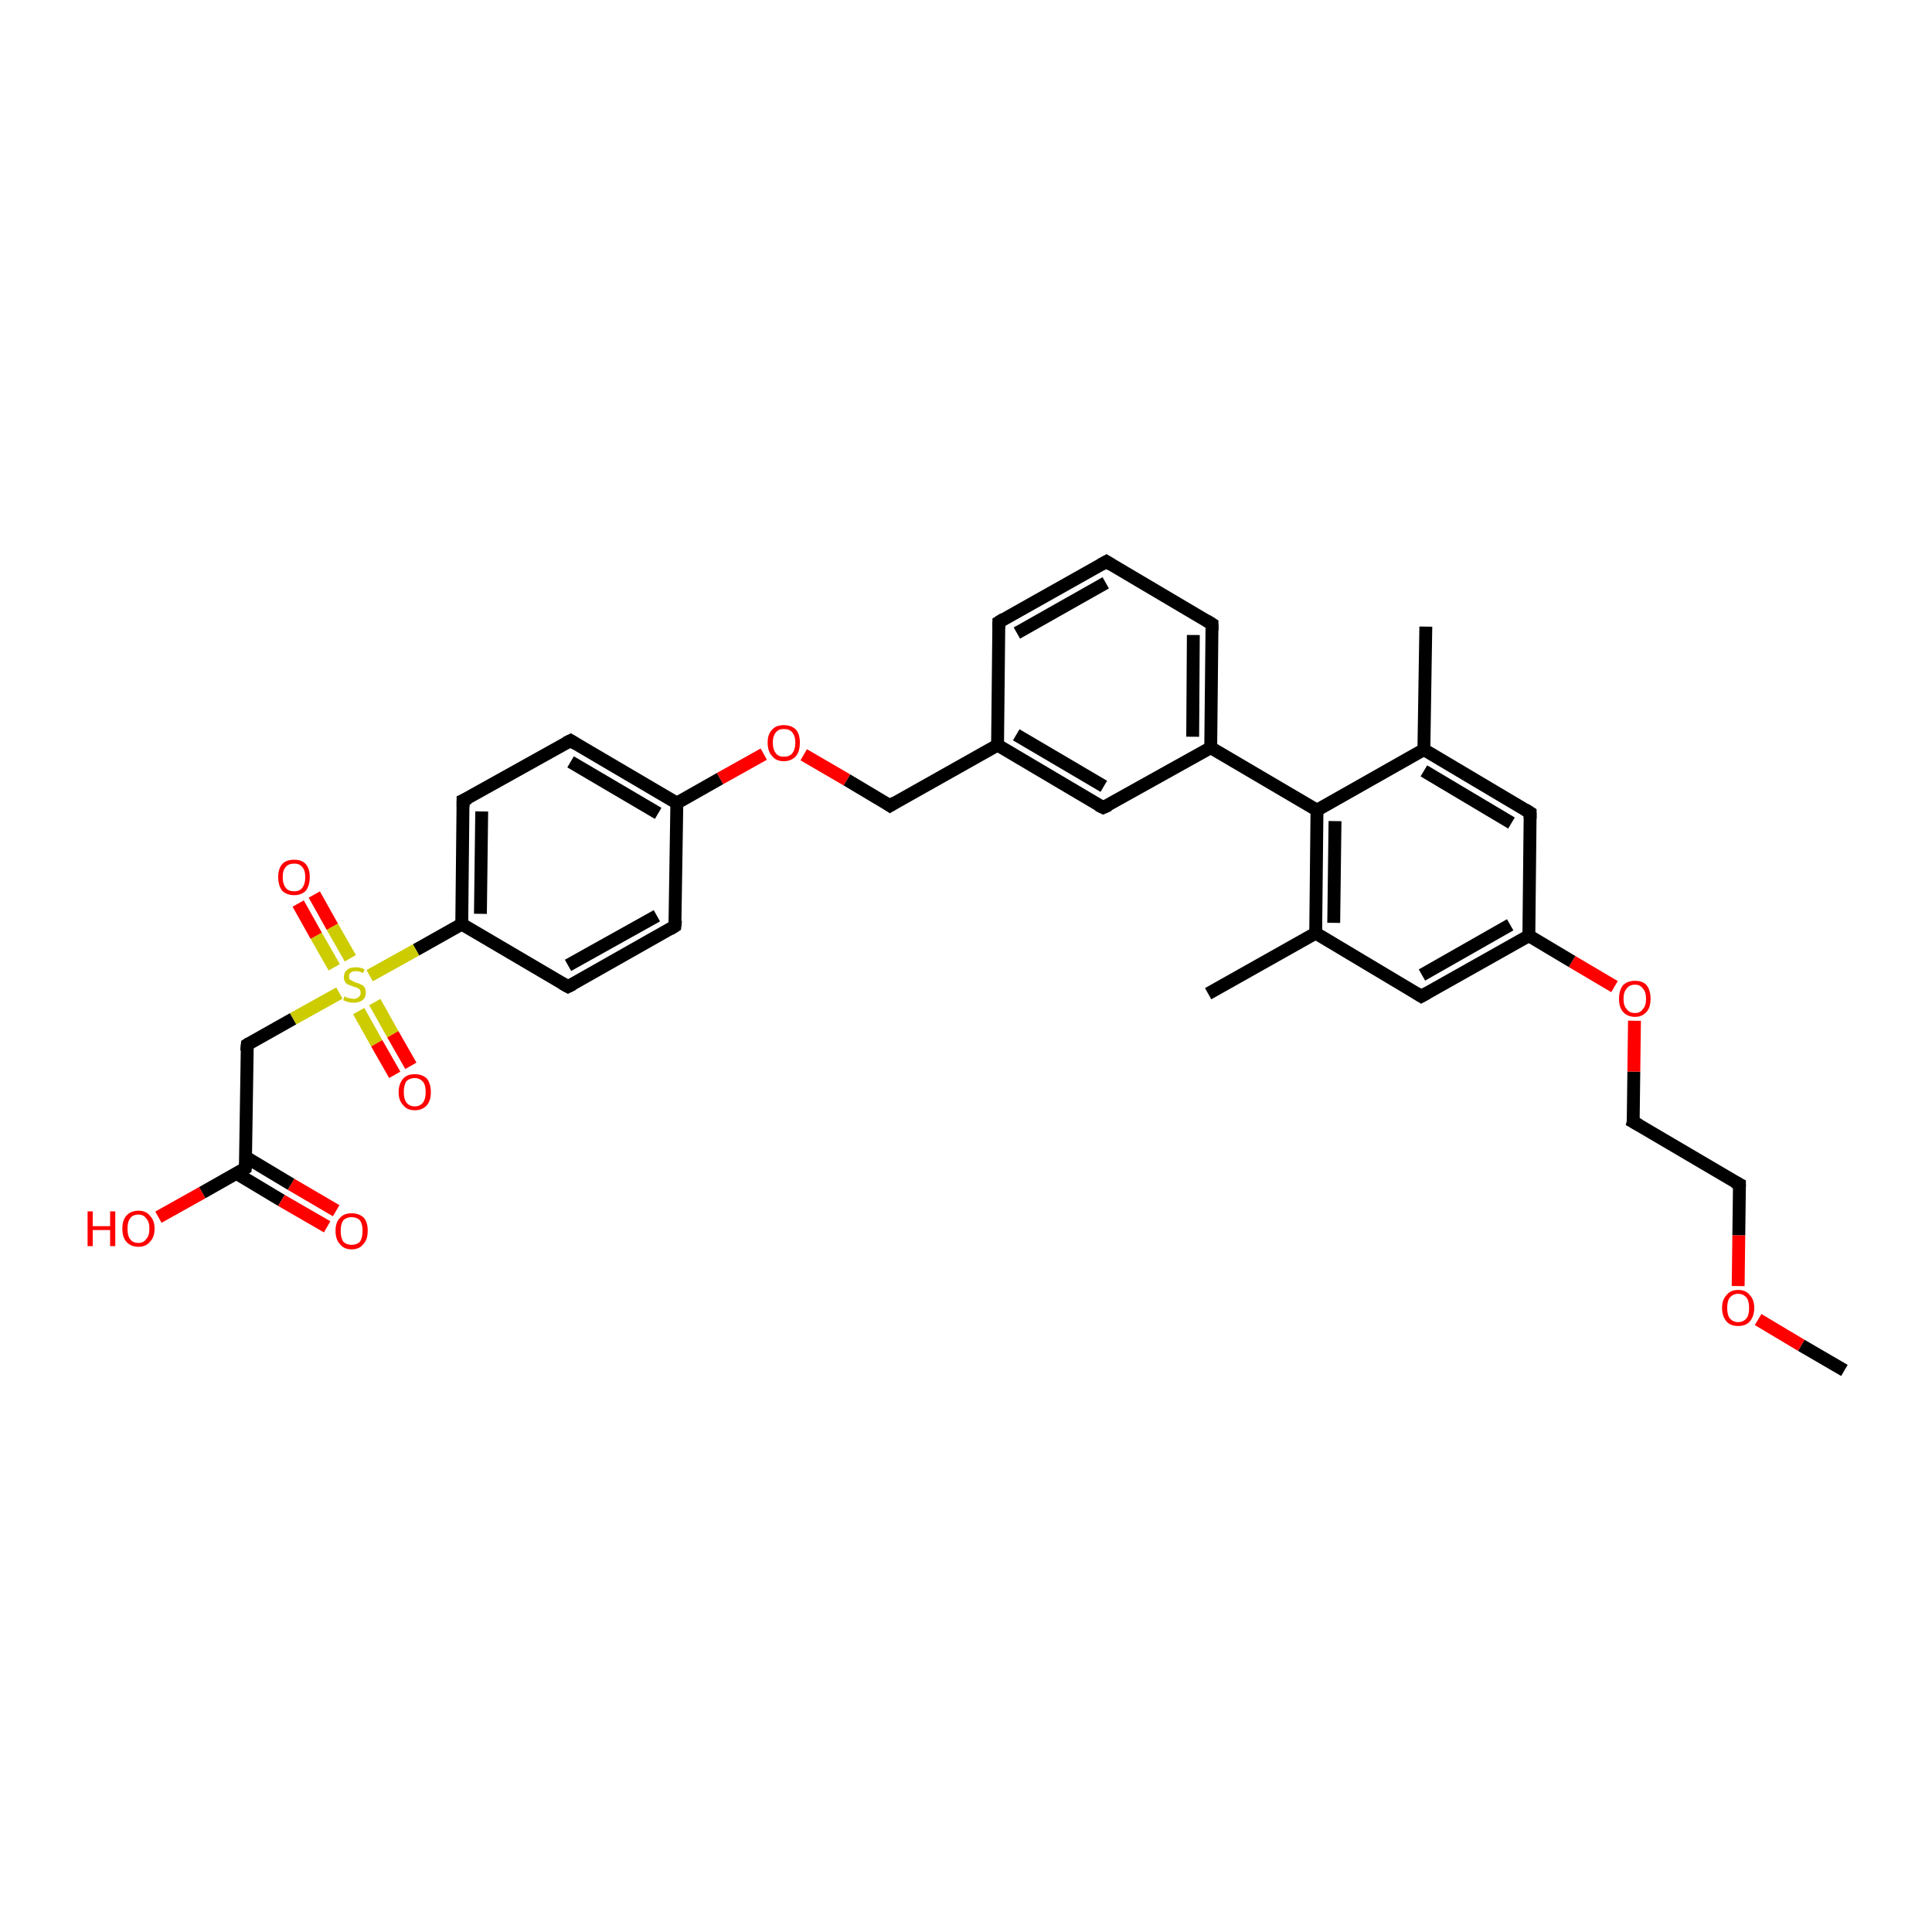 <?xml version='1.0' encoding='iso-8859-1'?>
<svg version='1.1' baseProfile='full'
              xmlns='http://www.w3.org/2000/svg'
                      xmlns:rdkit='http://www.rdkit.org/xml'
                      xmlns:xlink='http://www.w3.org/1999/xlink'
                  xml:space='preserve'
width='300px' height='300px' viewBox='0 0 300 300'>
<!-- END OF HEADER -->
<rect style='opacity:1.0;fill:#FFFFFF;stroke:none' width='300.0' height='300.0' x='0.0' y='0.0'> </rect>
<path class='bond-0 atom-0 atom-1' d='M 286.4,212.8 L 279.7,208.9' style='fill:none;fill-rule:evenodd;stroke:#000000;stroke-width:2.0px;stroke-linecap:butt;stroke-linejoin:miter;stroke-opacity:1' />
<path class='bond-0 atom-0 atom-1' d='M 279.7,208.9 L 273.0,204.9' style='fill:none;fill-rule:evenodd;stroke:#FF0000;stroke-width:2.0px;stroke-linecap:butt;stroke-linejoin:miter;stroke-opacity:1' />
<path class='bond-1 atom-1 atom-2' d='M 269.9,199.7 L 270.0,191.8' style='fill:none;fill-rule:evenodd;stroke:#FF0000;stroke-width:2.0px;stroke-linecap:butt;stroke-linejoin:miter;stroke-opacity:1' />
<path class='bond-1 atom-1 atom-2' d='M 270.0,191.8 L 270.1,183.9' style='fill:none;fill-rule:evenodd;stroke:#000000;stroke-width:2.0px;stroke-linecap:butt;stroke-linejoin:miter;stroke-opacity:1' />
<path class='bond-2 atom-2 atom-3' d='M 270.1,183.9 L 253.6,174.2' style='fill:none;fill-rule:evenodd;stroke:#000000;stroke-width:2.0px;stroke-linecap:butt;stroke-linejoin:miter;stroke-opacity:1' />
<path class='bond-3 atom-3 atom-4' d='M 253.6,174.2 L 253.7,166.4' style='fill:none;fill-rule:evenodd;stroke:#000000;stroke-width:2.0px;stroke-linecap:butt;stroke-linejoin:miter;stroke-opacity:1' />
<path class='bond-3 atom-3 atom-4' d='M 253.7,166.4 L 253.8,158.5' style='fill:none;fill-rule:evenodd;stroke:#FF0000;stroke-width:2.0px;stroke-linecap:butt;stroke-linejoin:miter;stroke-opacity:1' />
<path class='bond-4 atom-4 atom-5' d='M 250.7,153.2 L 244.1,149.3' style='fill:none;fill-rule:evenodd;stroke:#FF0000;stroke-width:2.0px;stroke-linecap:butt;stroke-linejoin:miter;stroke-opacity:1' />
<path class='bond-4 atom-4 atom-5' d='M 244.1,149.3 L 237.4,145.3' style='fill:none;fill-rule:evenodd;stroke:#000000;stroke-width:2.0px;stroke-linecap:butt;stroke-linejoin:miter;stroke-opacity:1' />
<path class='bond-5 atom-5 atom-6' d='M 237.4,145.3 L 220.7,154.7' style='fill:none;fill-rule:evenodd;stroke:#000000;stroke-width:2.0px;stroke-linecap:butt;stroke-linejoin:miter;stroke-opacity:1' />
<path class='bond-5 atom-5 atom-6' d='M 234.5,143.6 L 220.8,151.4' style='fill:none;fill-rule:evenodd;stroke:#000000;stroke-width:2.0px;stroke-linecap:butt;stroke-linejoin:miter;stroke-opacity:1' />
<path class='bond-6 atom-6 atom-7' d='M 220.7,154.7 L 204.3,144.9' style='fill:none;fill-rule:evenodd;stroke:#000000;stroke-width:2.0px;stroke-linecap:butt;stroke-linejoin:miter;stroke-opacity:1' />
<path class='bond-7 atom-7 atom-8' d='M 204.3,144.9 L 187.6,154.3' style='fill:none;fill-rule:evenodd;stroke:#000000;stroke-width:2.0px;stroke-linecap:butt;stroke-linejoin:miter;stroke-opacity:1' />
<path class='bond-8 atom-7 atom-9' d='M 204.3,144.9 L 204.5,125.8' style='fill:none;fill-rule:evenodd;stroke:#000000;stroke-width:2.0px;stroke-linecap:butt;stroke-linejoin:miter;stroke-opacity:1' />
<path class='bond-8 atom-7 atom-9' d='M 207.1,143.3 L 207.3,127.5' style='fill:none;fill-rule:evenodd;stroke:#000000;stroke-width:2.0px;stroke-linecap:butt;stroke-linejoin:miter;stroke-opacity:1' />
<path class='bond-9 atom-9 atom-10' d='M 204.5,125.8 L 221.1,116.4' style='fill:none;fill-rule:evenodd;stroke:#000000;stroke-width:2.0px;stroke-linecap:butt;stroke-linejoin:miter;stroke-opacity:1' />
<path class='bond-10 atom-10 atom-11' d='M 221.1,116.4 L 221.4,97.3' style='fill:none;fill-rule:evenodd;stroke:#000000;stroke-width:2.0px;stroke-linecap:butt;stroke-linejoin:miter;stroke-opacity:1' />
<path class='bond-11 atom-10 atom-12' d='M 221.1,116.4 L 237.6,126.2' style='fill:none;fill-rule:evenodd;stroke:#000000;stroke-width:2.0px;stroke-linecap:butt;stroke-linejoin:miter;stroke-opacity:1' />
<path class='bond-11 atom-10 atom-12' d='M 221.1,119.7 L 234.7,127.8' style='fill:none;fill-rule:evenodd;stroke:#000000;stroke-width:2.0px;stroke-linecap:butt;stroke-linejoin:miter;stroke-opacity:1' />
<path class='bond-12 atom-9 atom-13' d='M 204.5,125.8 L 188.0,116.1' style='fill:none;fill-rule:evenodd;stroke:#000000;stroke-width:2.0px;stroke-linecap:butt;stroke-linejoin:miter;stroke-opacity:1' />
<path class='bond-13 atom-13 atom-14' d='M 188.0,116.1 L 188.2,96.9' style='fill:none;fill-rule:evenodd;stroke:#000000;stroke-width:2.0px;stroke-linecap:butt;stroke-linejoin:miter;stroke-opacity:1' />
<path class='bond-13 atom-13 atom-14' d='M 185.2,114.4 L 185.3,98.6' style='fill:none;fill-rule:evenodd;stroke:#000000;stroke-width:2.0px;stroke-linecap:butt;stroke-linejoin:miter;stroke-opacity:1' />
<path class='bond-14 atom-14 atom-15' d='M 188.2,96.9 L 171.8,87.2' style='fill:none;fill-rule:evenodd;stroke:#000000;stroke-width:2.0px;stroke-linecap:butt;stroke-linejoin:miter;stroke-opacity:1' />
<path class='bond-15 atom-15 atom-16' d='M 171.8,87.2 L 155.1,96.6' style='fill:none;fill-rule:evenodd;stroke:#000000;stroke-width:2.0px;stroke-linecap:butt;stroke-linejoin:miter;stroke-opacity:1' />
<path class='bond-15 atom-15 atom-16' d='M 171.7,90.5 L 157.9,98.3' style='fill:none;fill-rule:evenodd;stroke:#000000;stroke-width:2.0px;stroke-linecap:butt;stroke-linejoin:miter;stroke-opacity:1' />
<path class='bond-16 atom-16 atom-17' d='M 155.1,96.6 L 154.9,115.7' style='fill:none;fill-rule:evenodd;stroke:#000000;stroke-width:2.0px;stroke-linecap:butt;stroke-linejoin:miter;stroke-opacity:1' />
<path class='bond-17 atom-17 atom-18' d='M 154.9,115.7 L 138.2,125.1' style='fill:none;fill-rule:evenodd;stroke:#000000;stroke-width:2.0px;stroke-linecap:butt;stroke-linejoin:miter;stroke-opacity:1' />
<path class='bond-18 atom-18 atom-19' d='M 138.2,125.1 L 131.5,121.1' style='fill:none;fill-rule:evenodd;stroke:#000000;stroke-width:2.0px;stroke-linecap:butt;stroke-linejoin:miter;stroke-opacity:1' />
<path class='bond-18 atom-18 atom-19' d='M 131.5,121.1 L 124.8,117.2' style='fill:none;fill-rule:evenodd;stroke:#FF0000;stroke-width:2.0px;stroke-linecap:butt;stroke-linejoin:miter;stroke-opacity:1' />
<path class='bond-19 atom-19 atom-20' d='M 118.6,117.1 L 111.8,120.9' style='fill:none;fill-rule:evenodd;stroke:#FF0000;stroke-width:2.0px;stroke-linecap:butt;stroke-linejoin:miter;stroke-opacity:1' />
<path class='bond-19 atom-19 atom-20' d='M 111.8,120.9 L 105.1,124.7' style='fill:none;fill-rule:evenodd;stroke:#000000;stroke-width:2.0px;stroke-linecap:butt;stroke-linejoin:miter;stroke-opacity:1' />
<path class='bond-20 atom-20 atom-21' d='M 105.1,124.7 L 88.6,115.0' style='fill:none;fill-rule:evenodd;stroke:#000000;stroke-width:2.0px;stroke-linecap:butt;stroke-linejoin:miter;stroke-opacity:1' />
<path class='bond-20 atom-20 atom-21' d='M 102.2,126.3 L 88.6,118.3' style='fill:none;fill-rule:evenodd;stroke:#000000;stroke-width:2.0px;stroke-linecap:butt;stroke-linejoin:miter;stroke-opacity:1' />
<path class='bond-21 atom-21 atom-22' d='M 88.6,115.0 L 71.9,124.3' style='fill:none;fill-rule:evenodd;stroke:#000000;stroke-width:2.0px;stroke-linecap:butt;stroke-linejoin:miter;stroke-opacity:1' />
<path class='bond-22 atom-22 atom-23' d='M 71.9,124.3 L 71.7,143.5' style='fill:none;fill-rule:evenodd;stroke:#000000;stroke-width:2.0px;stroke-linecap:butt;stroke-linejoin:miter;stroke-opacity:1' />
<path class='bond-22 atom-22 atom-23' d='M 74.8,126.0 L 74.6,141.9' style='fill:none;fill-rule:evenodd;stroke:#000000;stroke-width:2.0px;stroke-linecap:butt;stroke-linejoin:miter;stroke-opacity:1' />
<path class='bond-23 atom-23 atom-24' d='M 71.7,143.5 L 88.2,153.2' style='fill:none;fill-rule:evenodd;stroke:#000000;stroke-width:2.0px;stroke-linecap:butt;stroke-linejoin:miter;stroke-opacity:1' />
<path class='bond-24 atom-24 atom-25' d='M 88.2,153.2 L 104.8,143.8' style='fill:none;fill-rule:evenodd;stroke:#000000;stroke-width:2.0px;stroke-linecap:butt;stroke-linejoin:miter;stroke-opacity:1' />
<path class='bond-24 atom-24 atom-25' d='M 88.2,149.9 L 102.0,142.2' style='fill:none;fill-rule:evenodd;stroke:#000000;stroke-width:2.0px;stroke-linecap:butt;stroke-linejoin:miter;stroke-opacity:1' />
<path class='bond-25 atom-23 atom-26' d='M 71.7,143.5 L 64.6,147.5' style='fill:none;fill-rule:evenodd;stroke:#000000;stroke-width:2.0px;stroke-linecap:butt;stroke-linejoin:miter;stroke-opacity:1' />
<path class='bond-25 atom-23 atom-26' d='M 64.6,147.5 L 57.4,151.5' style='fill:none;fill-rule:evenodd;stroke:#CCCC00;stroke-width:2.0px;stroke-linecap:butt;stroke-linejoin:miter;stroke-opacity:1' />
<path class='bond-26 atom-26 atom-27' d='M 55.7,157.0 L 58.5,162.0' style='fill:none;fill-rule:evenodd;stroke:#CCCC00;stroke-width:2.0px;stroke-linecap:butt;stroke-linejoin:miter;stroke-opacity:1' />
<path class='bond-26 atom-26 atom-27' d='M 58.5,162.0 L 61.3,166.9' style='fill:none;fill-rule:evenodd;stroke:#FF0000;stroke-width:2.0px;stroke-linecap:butt;stroke-linejoin:miter;stroke-opacity:1' />
<path class='bond-26 atom-26 atom-27' d='M 58.2,155.6 L 61.0,160.6' style='fill:none;fill-rule:evenodd;stroke:#CCCC00;stroke-width:2.0px;stroke-linecap:butt;stroke-linejoin:miter;stroke-opacity:1' />
<path class='bond-26 atom-26 atom-27' d='M 61.0,160.6 L 63.8,165.5' style='fill:none;fill-rule:evenodd;stroke:#FF0000;stroke-width:2.0px;stroke-linecap:butt;stroke-linejoin:miter;stroke-opacity:1' />
<path class='bond-27 atom-26 atom-28' d='M 54.4,148.8 L 51.6,143.9' style='fill:none;fill-rule:evenodd;stroke:#CCCC00;stroke-width:2.0px;stroke-linecap:butt;stroke-linejoin:miter;stroke-opacity:1' />
<path class='bond-27 atom-26 atom-28' d='M 51.6,143.9 L 48.8,138.9' style='fill:none;fill-rule:evenodd;stroke:#FF0000;stroke-width:2.0px;stroke-linecap:butt;stroke-linejoin:miter;stroke-opacity:1' />
<path class='bond-27 atom-26 atom-28' d='M 51.9,150.2 L 49.1,145.3' style='fill:none;fill-rule:evenodd;stroke:#CCCC00;stroke-width:2.0px;stroke-linecap:butt;stroke-linejoin:miter;stroke-opacity:1' />
<path class='bond-27 atom-26 atom-28' d='M 49.1,145.3 L 46.3,140.3' style='fill:none;fill-rule:evenodd;stroke:#FF0000;stroke-width:2.0px;stroke-linecap:butt;stroke-linejoin:miter;stroke-opacity:1' />
<path class='bond-28 atom-26 atom-29' d='M 52.7,154.2 L 45.5,158.2' style='fill:none;fill-rule:evenodd;stroke:#CCCC00;stroke-width:2.0px;stroke-linecap:butt;stroke-linejoin:miter;stroke-opacity:1' />
<path class='bond-28 atom-26 atom-29' d='M 45.5,158.2 L 38.4,162.2' style='fill:none;fill-rule:evenodd;stroke:#000000;stroke-width:2.0px;stroke-linecap:butt;stroke-linejoin:miter;stroke-opacity:1' />
<path class='bond-29 atom-29 atom-30' d='M 38.4,162.2 L 38.1,181.4' style='fill:none;fill-rule:evenodd;stroke:#000000;stroke-width:2.0px;stroke-linecap:butt;stroke-linejoin:miter;stroke-opacity:1' />
<path class='bond-30 atom-30 atom-31' d='M 38.1,181.4 L 31.4,185.2' style='fill:none;fill-rule:evenodd;stroke:#000000;stroke-width:2.0px;stroke-linecap:butt;stroke-linejoin:miter;stroke-opacity:1' />
<path class='bond-30 atom-30 atom-31' d='M 31.4,185.2 L 24.6,189.0' style='fill:none;fill-rule:evenodd;stroke:#FF0000;stroke-width:2.0px;stroke-linecap:butt;stroke-linejoin:miter;stroke-opacity:1' />
<path class='bond-31 atom-30 atom-32' d='M 36.7,182.2 L 43.7,186.4' style='fill:none;fill-rule:evenodd;stroke:#000000;stroke-width:2.0px;stroke-linecap:butt;stroke-linejoin:miter;stroke-opacity:1' />
<path class='bond-31 atom-30 atom-32' d='M 43.7,186.4 L 50.8,190.5' style='fill:none;fill-rule:evenodd;stroke:#FF0000;stroke-width:2.0px;stroke-linecap:butt;stroke-linejoin:miter;stroke-opacity:1' />
<path class='bond-31 atom-30 atom-32' d='M 38.2,179.7 L 45.2,183.9' style='fill:none;fill-rule:evenodd;stroke:#000000;stroke-width:2.0px;stroke-linecap:butt;stroke-linejoin:miter;stroke-opacity:1' />
<path class='bond-31 atom-30 atom-32' d='M 45.2,183.9 L 52.2,188.0' style='fill:none;fill-rule:evenodd;stroke:#FF0000;stroke-width:2.0px;stroke-linecap:butt;stroke-linejoin:miter;stroke-opacity:1' />
<path class='bond-32 atom-17 atom-33' d='M 154.9,115.7 L 171.3,125.4' style='fill:none;fill-rule:evenodd;stroke:#000000;stroke-width:2.0px;stroke-linecap:butt;stroke-linejoin:miter;stroke-opacity:1' />
<path class='bond-32 atom-17 atom-33' d='M 157.8,114.1 L 171.4,122.1' style='fill:none;fill-rule:evenodd;stroke:#000000;stroke-width:2.0px;stroke-linecap:butt;stroke-linejoin:miter;stroke-opacity:1' />
<path class='bond-33 atom-12 atom-5' d='M 237.6,126.2 L 237.4,145.3' style='fill:none;fill-rule:evenodd;stroke:#000000;stroke-width:2.0px;stroke-linecap:butt;stroke-linejoin:miter;stroke-opacity:1' />
<path class='bond-34 atom-33 atom-13' d='M 171.3,125.4 L 188.0,116.1' style='fill:none;fill-rule:evenodd;stroke:#000000;stroke-width:2.0px;stroke-linecap:butt;stroke-linejoin:miter;stroke-opacity:1' />
<path class='bond-35 atom-25 atom-20' d='M 104.8,143.8 L 105.1,124.7' style='fill:none;fill-rule:evenodd;stroke:#000000;stroke-width:2.0px;stroke-linecap:butt;stroke-linejoin:miter;stroke-opacity:1' />
<path d='M 270.1,184.3 L 270.1,183.9 L 269.3,183.5' style='fill:none;stroke:#000000;stroke-width:2.0px;stroke-linecap:butt;stroke-linejoin:miter;stroke-opacity:1;' />
<path d='M 254.5,174.7 L 253.6,174.2 L 253.7,173.8' style='fill:none;stroke:#000000;stroke-width:2.0px;stroke-linecap:butt;stroke-linejoin:miter;stroke-opacity:1;' />
<path d='M 221.6,154.2 L 220.7,154.7 L 219.9,154.2' style='fill:none;stroke:#000000;stroke-width:2.0px;stroke-linecap:butt;stroke-linejoin:miter;stroke-opacity:1;' />
<path d='M 236.8,125.7 L 237.6,126.2 L 237.6,127.1' style='fill:none;stroke:#000000;stroke-width:2.0px;stroke-linecap:butt;stroke-linejoin:miter;stroke-opacity:1;' />
<path d='M 188.2,97.9 L 188.2,96.9 L 187.4,96.4' style='fill:none;stroke:#000000;stroke-width:2.0px;stroke-linecap:butt;stroke-linejoin:miter;stroke-opacity:1;' />
<path d='M 172.6,87.7 L 171.8,87.2 L 170.9,87.7' style='fill:none;stroke:#000000;stroke-width:2.0px;stroke-linecap:butt;stroke-linejoin:miter;stroke-opacity:1;' />
<path d='M 155.9,96.1 L 155.1,96.6 L 155.1,97.5' style='fill:none;stroke:#000000;stroke-width:2.0px;stroke-linecap:butt;stroke-linejoin:miter;stroke-opacity:1;' />
<path d='M 139.0,124.6 L 138.2,125.1 L 137.9,124.9' style='fill:none;stroke:#000000;stroke-width:2.0px;stroke-linecap:butt;stroke-linejoin:miter;stroke-opacity:1;' />
<path d='M 89.4,115.5 L 88.6,115.0 L 87.8,115.4' style='fill:none;stroke:#000000;stroke-width:2.0px;stroke-linecap:butt;stroke-linejoin:miter;stroke-opacity:1;' />
<path d='M 72.8,123.9 L 71.9,124.3 L 71.9,125.3' style='fill:none;stroke:#000000;stroke-width:2.0px;stroke-linecap:butt;stroke-linejoin:miter;stroke-opacity:1;' />
<path d='M 87.3,152.7 L 88.2,153.2 L 89.0,152.8' style='fill:none;stroke:#000000;stroke-width:2.0px;stroke-linecap:butt;stroke-linejoin:miter;stroke-opacity:1;' />
<path d='M 104.0,144.3 L 104.8,143.8 L 104.9,142.9' style='fill:none;stroke:#000000;stroke-width:2.0px;stroke-linecap:butt;stroke-linejoin:miter;stroke-opacity:1;' />
<path d='M 38.7,162.0 L 38.4,162.2 L 38.3,163.2' style='fill:none;stroke:#000000;stroke-width:2.0px;stroke-linecap:butt;stroke-linejoin:miter;stroke-opacity:1;' />
<path d='M 38.2,180.4 L 38.1,181.4 L 37.8,181.6' style='fill:none;stroke:#000000;stroke-width:2.0px;stroke-linecap:butt;stroke-linejoin:miter;stroke-opacity:1;' />
<path d='M 170.5,125.0 L 171.3,125.4 L 172.2,125.0' style='fill:none;stroke:#000000;stroke-width:2.0px;stroke-linecap:butt;stroke-linejoin:miter;stroke-opacity:1;' />
<path class='atom-1' d='M 267.4 203.1
Q 267.4 201.8, 268.1 201.1
Q 268.7 200.3, 269.9 200.3
Q 271.1 200.3, 271.7 201.1
Q 272.4 201.8, 272.4 203.1
Q 272.4 204.4, 271.7 205.2
Q 271.1 205.9, 269.9 205.9
Q 268.7 205.9, 268.1 205.2
Q 267.4 204.4, 267.4 203.1
M 269.9 205.3
Q 270.7 205.3, 271.2 204.7
Q 271.6 204.2, 271.6 203.1
Q 271.6 202.0, 271.2 201.5
Q 270.7 200.9, 269.9 200.9
Q 269.1 200.9, 268.6 201.5
Q 268.2 202.0, 268.2 203.1
Q 268.2 204.2, 268.6 204.7
Q 269.1 205.3, 269.9 205.3
' fill='#FF0000'/>
<path class='atom-4' d='M 251.4 155.1
Q 251.4 153.8, 252.0 153.0
Q 252.7 152.3, 253.9 152.3
Q 255.1 152.3, 255.7 153.0
Q 256.3 153.8, 256.3 155.1
Q 256.3 156.4, 255.7 157.1
Q 255.0 157.9, 253.9 157.9
Q 252.7 157.9, 252.0 157.1
Q 251.4 156.4, 251.4 155.1
M 253.9 157.3
Q 254.7 157.3, 255.1 156.7
Q 255.6 156.2, 255.6 155.1
Q 255.6 154.0, 255.1 153.5
Q 254.7 152.9, 253.9 152.9
Q 253.0 152.9, 252.6 153.5
Q 252.1 154.0, 252.1 155.1
Q 252.1 156.2, 252.6 156.7
Q 253.0 157.3, 253.9 157.3
' fill='#FF0000'/>
<path class='atom-19' d='M 119.2 115.3
Q 119.2 114.0, 119.9 113.3
Q 120.5 112.6, 121.7 112.6
Q 122.9 112.6, 123.6 113.3
Q 124.2 114.0, 124.2 115.3
Q 124.2 116.7, 123.6 117.4
Q 122.9 118.2, 121.7 118.2
Q 120.5 118.2, 119.9 117.4
Q 119.2 116.7, 119.2 115.3
M 121.7 117.5
Q 122.6 117.5, 123.0 117.0
Q 123.5 116.4, 123.5 115.3
Q 123.5 114.3, 123.0 113.7
Q 122.6 113.2, 121.7 113.2
Q 120.9 113.2, 120.5 113.7
Q 120.0 114.3, 120.0 115.3
Q 120.0 116.4, 120.5 117.0
Q 120.9 117.5, 121.7 117.5
' fill='#FF0000'/>
<path class='atom-26' d='M 53.5 154.7
Q 53.6 154.7, 53.8 154.9
Q 54.1 155.0, 54.3 155.0
Q 54.6 155.1, 54.9 155.1
Q 55.4 155.1, 55.7 154.8
Q 56.0 154.6, 56.0 154.2
Q 56.0 153.9, 55.9 153.7
Q 55.7 153.5, 55.5 153.4
Q 55.3 153.3, 54.9 153.2
Q 54.4 153.0, 54.1 152.9
Q 53.8 152.8, 53.6 152.5
Q 53.4 152.2, 53.4 151.7
Q 53.4 151.0, 53.9 150.6
Q 54.3 150.2, 55.3 150.2
Q 55.9 150.2, 56.6 150.5
L 56.4 151.1
Q 55.8 150.8, 55.3 150.8
Q 54.8 150.8, 54.5 151.0
Q 54.2 151.2, 54.2 151.6
Q 54.2 151.9, 54.3 152.1
Q 54.5 152.2, 54.7 152.3
Q 54.9 152.4, 55.3 152.6
Q 55.8 152.7, 56.1 152.9
Q 56.4 153.0, 56.6 153.3
Q 56.8 153.6, 56.8 154.2
Q 56.8 154.9, 56.3 155.3
Q 55.8 155.7, 54.9 155.7
Q 54.5 155.7, 54.1 155.6
Q 53.7 155.5, 53.3 155.3
L 53.5 154.7
' fill='#CCCC00'/>
<path class='atom-27' d='M 61.9 169.6
Q 61.9 168.3, 62.6 167.5
Q 63.2 166.8, 64.4 166.8
Q 65.6 166.8, 66.3 167.5
Q 66.9 168.3, 66.9 169.6
Q 66.9 170.9, 66.3 171.6
Q 65.6 172.4, 64.4 172.4
Q 63.2 172.4, 62.6 171.6
Q 61.9 170.9, 61.9 169.6
M 64.4 171.8
Q 65.2 171.8, 65.7 171.2
Q 66.1 170.6, 66.1 169.6
Q 66.1 168.5, 65.7 168.0
Q 65.2 167.4, 64.4 167.4
Q 63.6 167.4, 63.1 167.9
Q 62.7 168.5, 62.7 169.6
Q 62.7 170.6, 63.1 171.2
Q 63.6 171.8, 64.4 171.8
' fill='#FF0000'/>
<path class='atom-28' d='M 43.2 136.2
Q 43.2 134.9, 43.8 134.2
Q 44.4 133.5, 45.7 133.5
Q 46.9 133.5, 47.5 134.2
Q 48.1 134.9, 48.1 136.2
Q 48.1 137.5, 47.5 138.3
Q 46.8 139.0, 45.7 139.0
Q 44.5 139.0, 43.8 138.3
Q 43.2 137.5, 43.2 136.2
M 45.7 138.4
Q 46.5 138.4, 46.9 137.9
Q 47.4 137.3, 47.4 136.2
Q 47.4 135.1, 46.9 134.6
Q 46.5 134.1, 45.7 134.1
Q 44.8 134.1, 44.4 134.6
Q 43.9 135.1, 43.9 136.2
Q 43.9 137.3, 44.4 137.9
Q 44.8 138.4, 45.7 138.4
' fill='#FF0000'/>
<path class='atom-31' d='M 13.6 188.1
L 14.4 188.1
L 14.4 190.4
L 17.1 190.4
L 17.1 188.1
L 17.9 188.1
L 17.9 193.5
L 17.1 193.5
L 17.1 191.0
L 14.4 191.0
L 14.4 193.5
L 13.6 193.5
L 13.6 188.1
' fill='#FF0000'/>
<path class='atom-31' d='M 19.0 190.8
Q 19.0 189.5, 19.6 188.8
Q 20.3 188.0, 21.5 188.0
Q 22.7 188.0, 23.3 188.8
Q 24.0 189.5, 24.0 190.8
Q 24.0 192.1, 23.3 192.8
Q 22.7 193.6, 21.5 193.6
Q 20.3 193.6, 19.6 192.8
Q 19.0 192.1, 19.0 190.8
M 21.5 193.0
Q 22.3 193.0, 22.7 192.4
Q 23.2 191.9, 23.2 190.8
Q 23.2 189.7, 22.7 189.2
Q 22.3 188.6, 21.5 188.6
Q 20.6 188.6, 20.2 189.2
Q 19.8 189.7, 19.8 190.8
Q 19.8 191.9, 20.2 192.4
Q 20.6 193.0, 21.5 193.0
' fill='#FF0000'/>
<path class='atom-32' d='M 52.1 191.1
Q 52.1 189.8, 52.8 189.1
Q 53.4 188.4, 54.6 188.4
Q 55.8 188.4, 56.5 189.1
Q 57.1 189.8, 57.1 191.1
Q 57.1 192.5, 56.4 193.2
Q 55.8 194.0, 54.6 194.0
Q 53.4 194.0, 52.8 193.2
Q 52.1 192.5, 52.1 191.1
M 54.6 193.3
Q 55.4 193.3, 55.9 192.8
Q 56.3 192.2, 56.3 191.1
Q 56.3 190.1, 55.9 189.5
Q 55.4 189.0, 54.6 189.0
Q 53.8 189.0, 53.3 189.5
Q 52.9 190.1, 52.9 191.1
Q 52.9 192.2, 53.3 192.8
Q 53.8 193.3, 54.6 193.3
' fill='#FF0000'/>
</svg>
